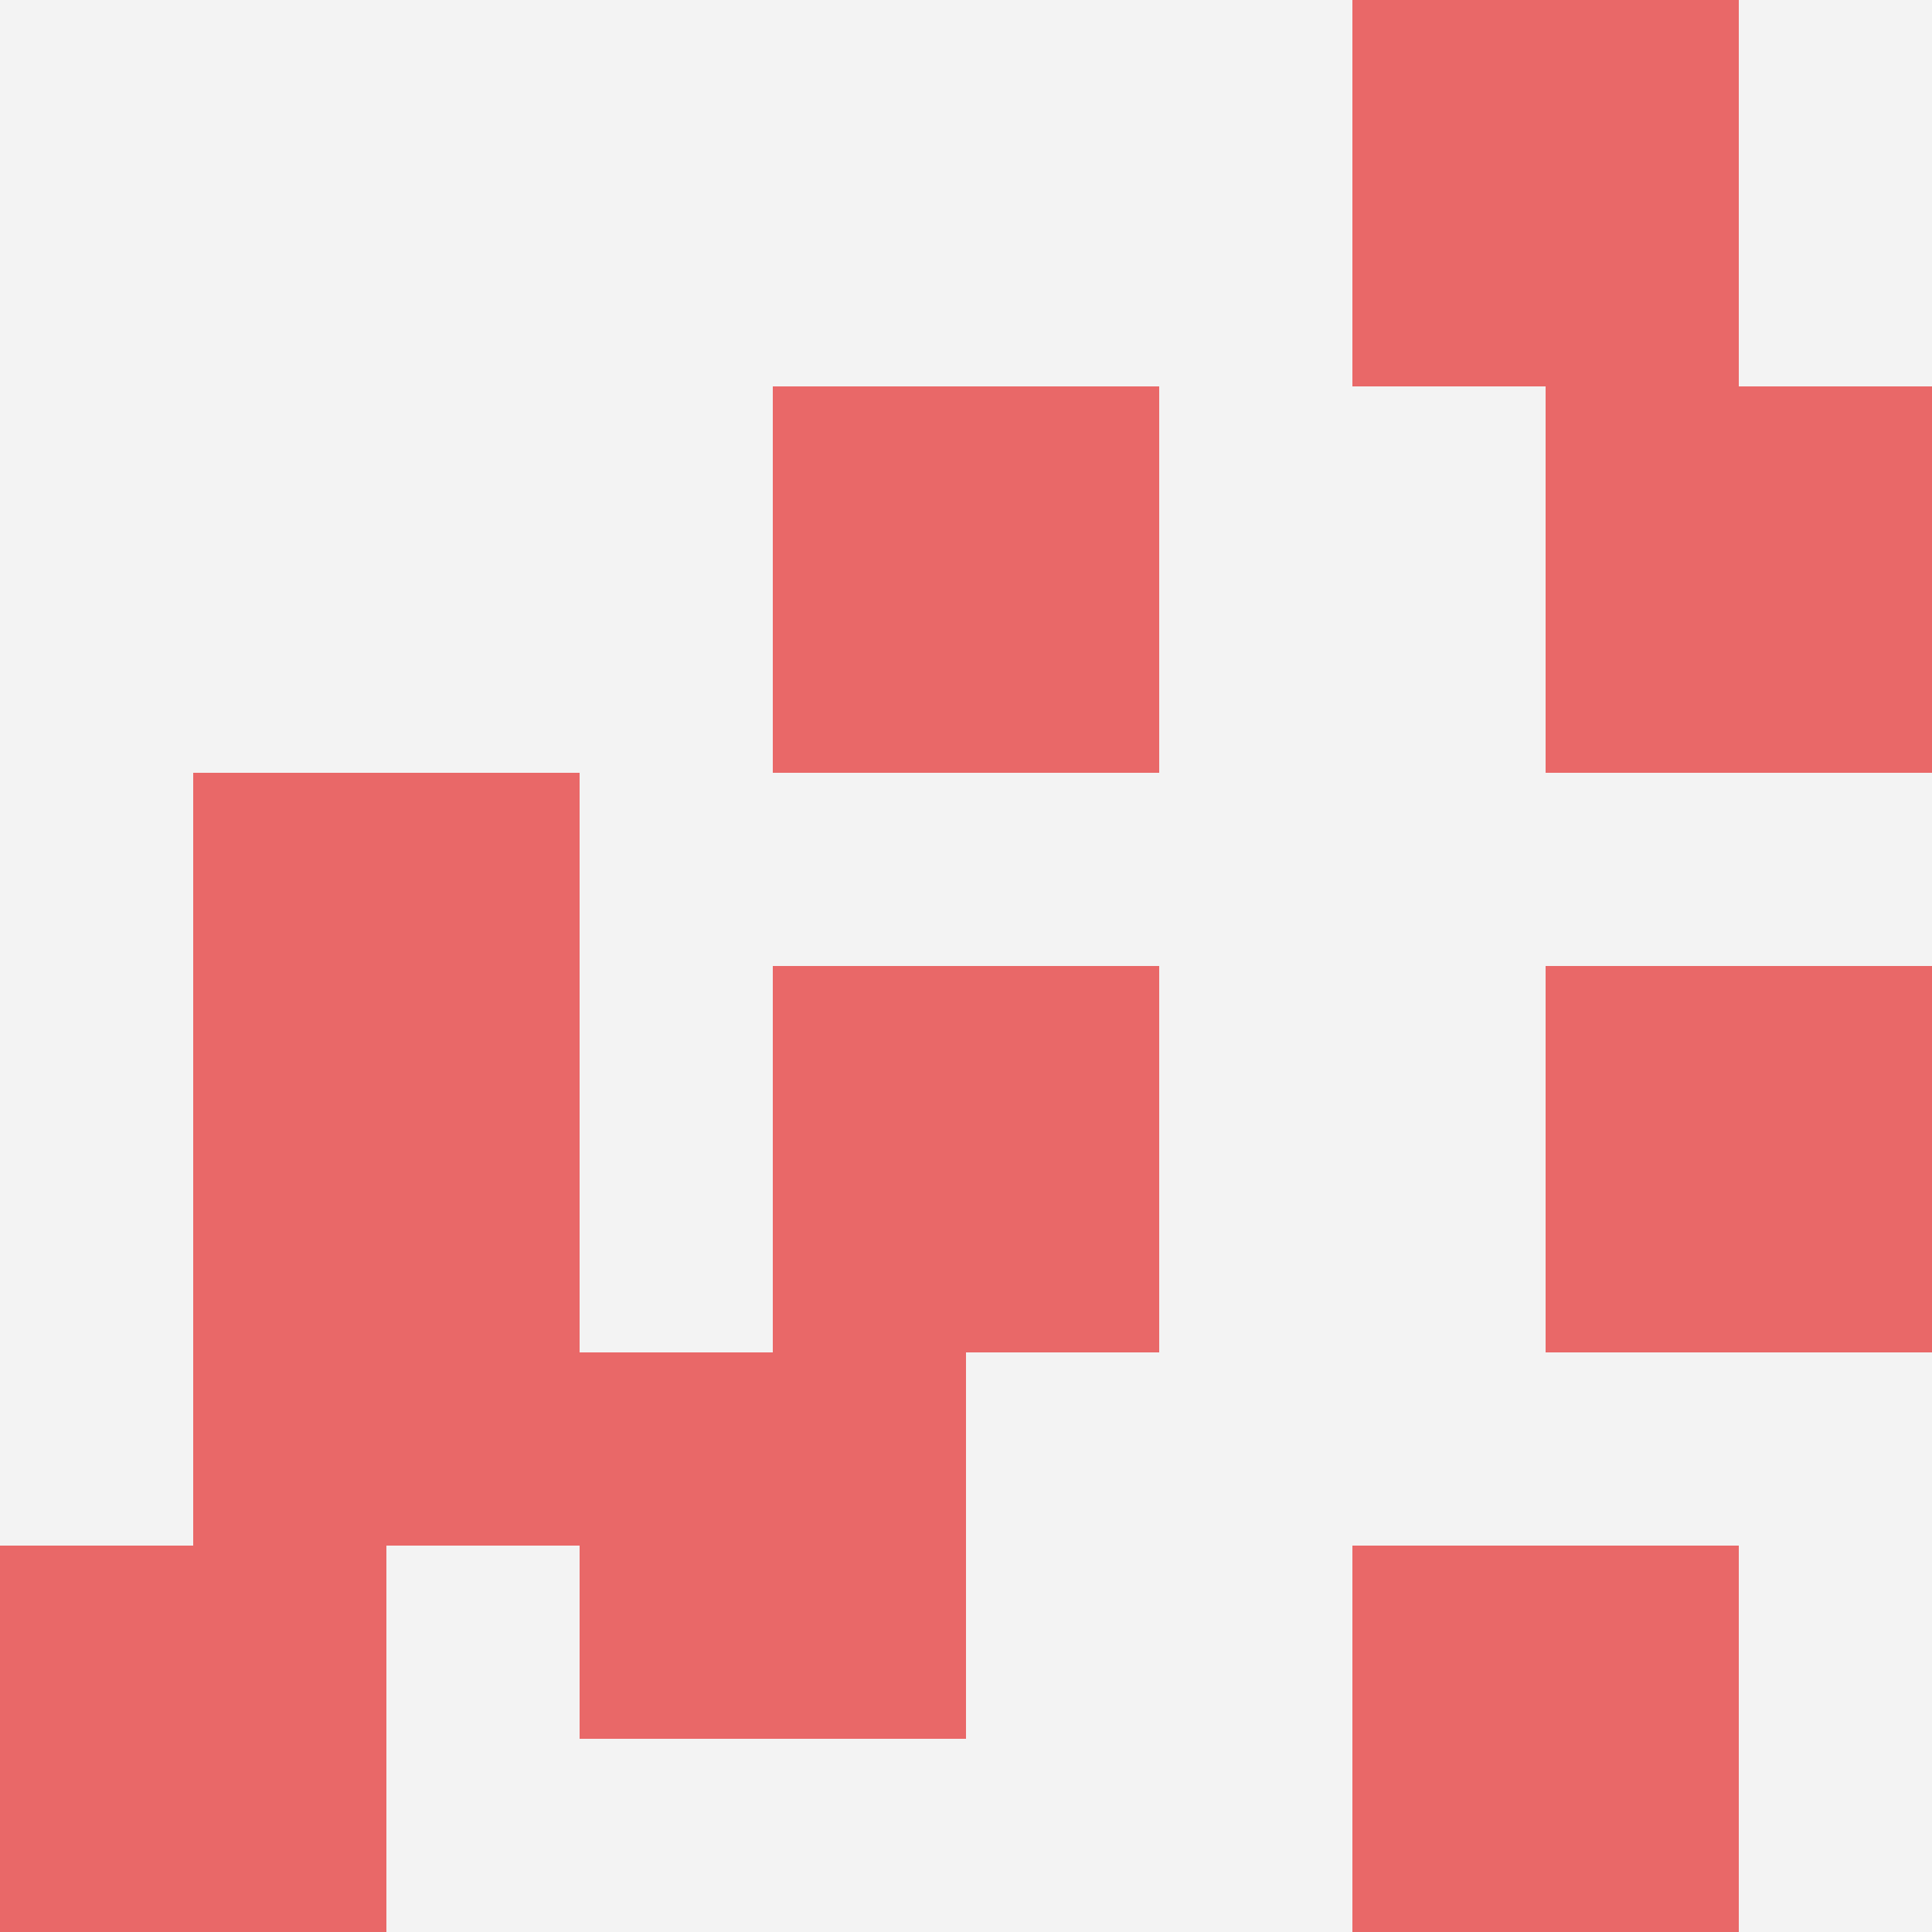 <svg id="ten-svg" xmlns="http://www.w3.org/2000/svg" preserveAspectRatio="xMinYMin meet" viewBox="0 0 10 10"> <rect x="0" y="0" width="10" height="10" fill="#F3F3F3"/><rect class="t" x="0" y="8"/><rect class="t" x="1" y="6"/><rect class="t" x="7" y="0"/><rect class="t" x="4" y="2"/><rect class="t" x="4" y="5"/><rect class="t" x="7" y="8"/><rect class="t" x="8" y="2"/><rect class="t" x="3" y="7"/><rect class="t" x="8" y="5"/><rect class="t" x="1" y="4"/><style>.t{width:2px;height:2px;fill:#E96868} #ten-svg{shape-rendering:crispedges;}</style></svg>